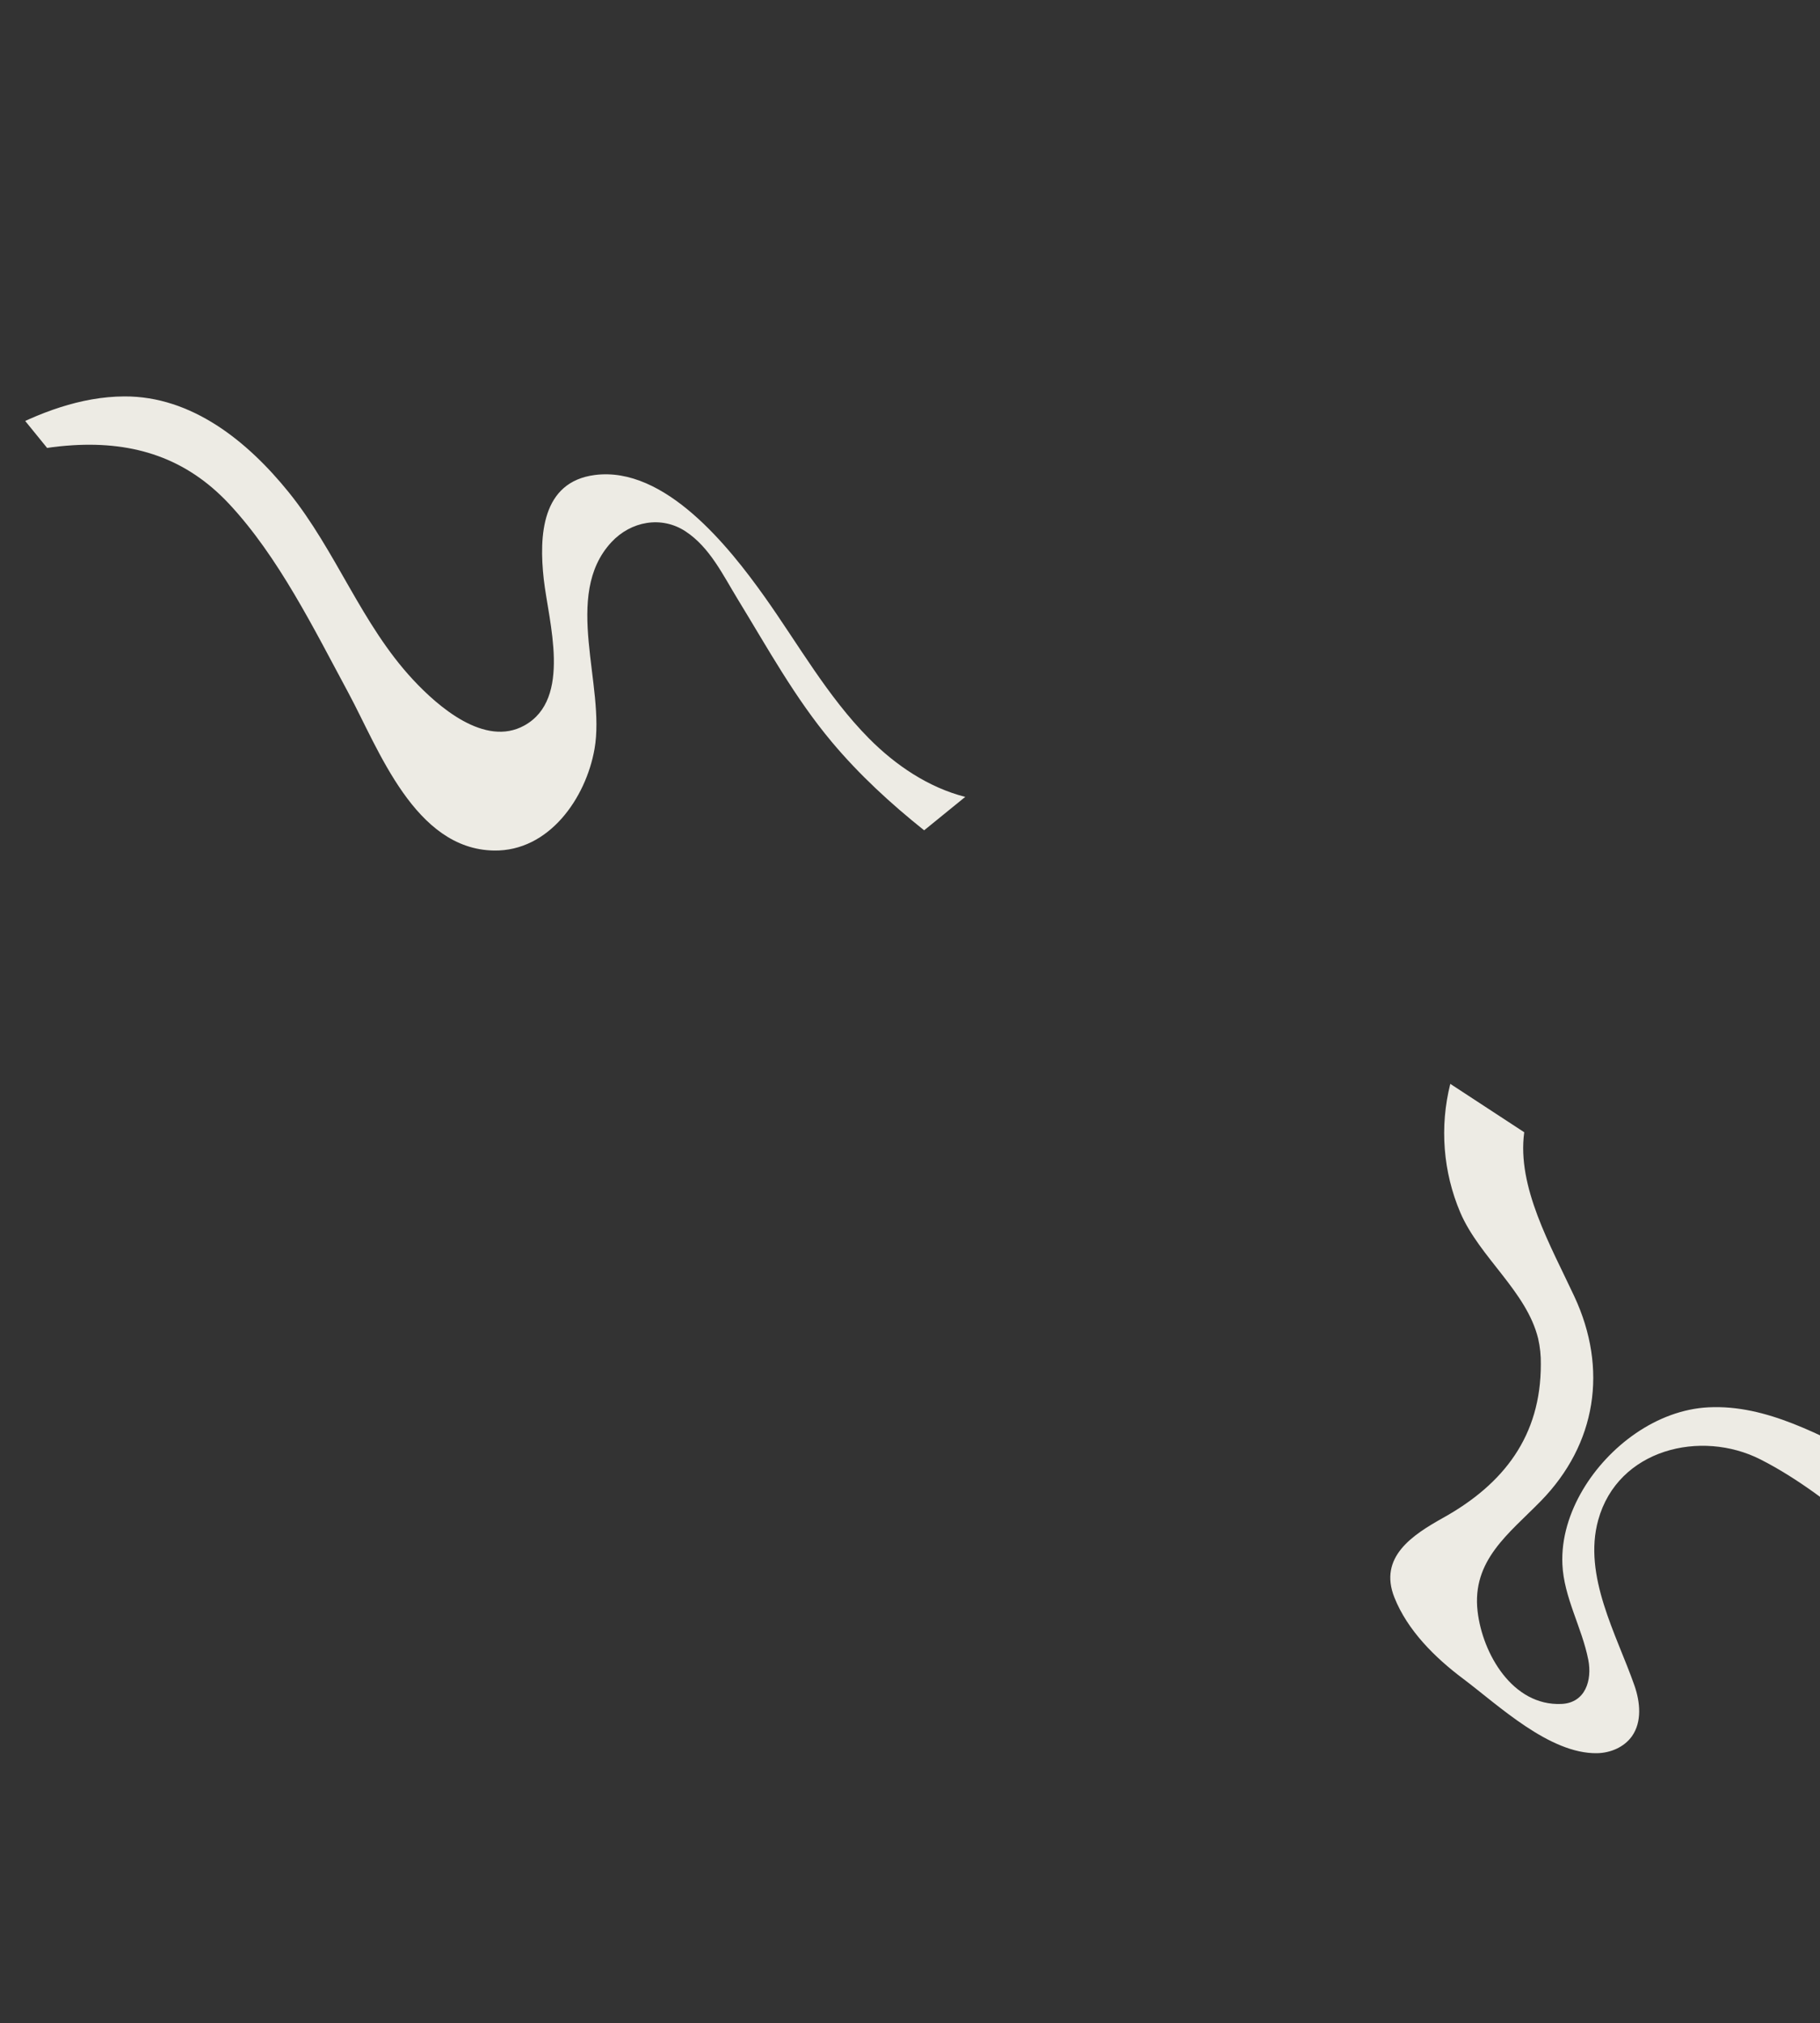 <svg width="1070" height="1189" viewBox="0 0 1070 1189" fill="none" xmlns="http://www.w3.org/2000/svg">
<rect x="0" y="0" width="1070" height="1189" fill="#333333" stroke="none"/>
<mask id="mask0_3001_14" style="mask-type:alpha" maskUnits="userSpaceOnUse" x="660" y="532" width="559" height="567">
<rect x="660.784" y="740.933" width="393.426" height="421.935" transform="rotate(-32.035 660.784 740.933)" fill="#EDEBE4"/>
</mask>
<g mask="url(#mask0_3001_14)">
<path d="M858.56 712.724C869.843 738.965 897.48 758.971 904.287 786.676C905.421 791.628 905.951 796.694 905.874 801.777C905.933 844.071 883.985 872.225 848.565 891.998C830.41 902.131 810.343 915.128 819.784 938.895C827.489 958.278 843.666 974.264 860.078 986.569C880.936 1002.22 910.939 1030.87 938.932 1030.41C946.824 1030.28 954.895 1026.86 959.455 1020.41C965.417 1011.96 964.317 1000.36 960.898 990.612C950.411 960.643 930.534 926.145 939.611 893.366C951.179 851.605 1000.05 840.02 1035.03 857.771C1079.55 880.366 1112.27 919.344 1158.35 940.411C1194.45 956.917 1238.42 967.576 1278.8 961.044L1299.51 929.396L1207.25 869.032C1204.44 870.357 1202.01 871.429 1200.06 872.213C1129.55 900.609 1073.31 823.763 1004.51 827.131C974.011 828.624 945.709 850.035 930.543 875.639C922.774 888.761 917.85 903.956 918.55 919.429C919.429 938.902 930.04 956.533 933.773 975.508C936.142 987.564 932.055 1000.85 918.001 1001.47C889.219 1002.73 871.577 971.888 868.697 947.069C865.212 917.049 887.165 901.345 905.832 882.261C938.597 848.755 945.413 804.548 925.615 762.057C911.604 731.993 891.722 697.578 896.114 665.463L852.646 637.023C846.305 662.229 848.386 688.813 858.56 712.724Z" fill="#EDEBE4"/>
</g>
<g clip-path="url(#clip0_3001_14)">
<path d="M42.804 261.688C79.014 259.48 109.576 269.291 134.687 296.156C163.719 327.221 184.635 369.75 204.698 406.974C222.647 440.277 243.805 499.184 290.454 499.889C322.772 500.378 344.425 469.101 349.515 440.255C356.116 402.813 330.431 349.931 359.449 318.664C370.875 306.356 388.824 302.975 403.038 312.304C417.371 321.704 425.172 338.232 433.839 352.378C451.453 381.137 467.274 410.112 489.011 436.055C505.125 455.288 523.679 472.339 543.314 488.005L567.476 468.362C545.842 462.832 526.491 449.765 510.819 433.936C486.392 409.257 469.354 378.639 449.354 350.529C428.736 321.561 390.905 273.816 349.65 279.183C318.416 283.244 316.836 314.866 319.676 340.382C322.431 365.134 336.54 410.784 308.257 426.409C285.008 439.252 257.58 415.333 242.777 399.424C212.377 366.75 197.722 323.937 169.719 289.284C145.656 259.502 112.847 232.779 73.035 232.989C47.444 233.119 22.658 242.604 3.94791e-06 254.768L10.168 267.276C20.885 263.827 32.544 262.322 42.809 261.694" fill="#EDEBE4"/>
</g>
<defs>
<clipPath id="clip0_3001_14">
<rect width="622.676" height="363.332" fill="white" transform="translate(281.922) rotate(50.89)"/>
</clipPath>
</defs>
</svg>
